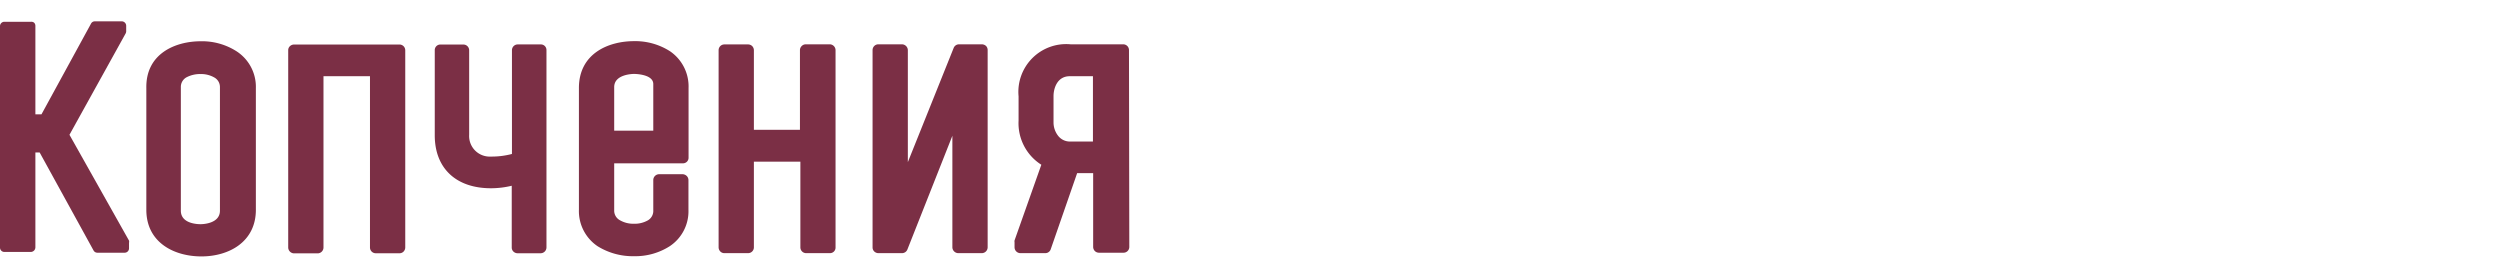 <?xml version="1.0" encoding="UTF-8"?> <svg xmlns="http://www.w3.org/2000/svg" viewBox="0 0 229.61 25.51"> <defs> <style>.a{fill:#7b2f45;}</style> </defs> <path class="a" d="M6.38,12.38l5.16-9.31a.45.45,0,0,0,.05-.19V2.36a.41.41,0,0,0-.4-.4H8.71a.39.39,0,0,0-.35.21L3.81,10.5H3.25V2.37a.4.4,0,0,0-.12-.29A.41.41,0,0,0,2.85,2H.4a.4.4,0,0,0-.4.4V22.74a.4.4,0,0,0,.4.4H2.85A.44.44,0,0,0,3.14,23a.44.44,0,0,0,.11-.29V14h.39l4.95,9a.4.4,0,0,0,.35.21h2.51a.4.4,0,0,0,.4-.4v-.51a.46.46,0,0,0,0-.2Z"></path> <path class="a" d="M21.74,4.72a5.87,5.87,0,0,0-3.3-.93h0c-2.33,0-5.06,1.13-5,4.3V19.27c0,3,2.54,4.28,5.06,4.28s5-1.33,5-4.28V8.09A3.89,3.89,0,0,0,21.74,4.72ZM17.13,7.1a2.69,2.69,0,0,1,1.3-.3h0a2.45,2.45,0,0,1,1.26.32,1,1,0,0,1,.51.89V19.35c0,1.2-1.59,1.24-1.77,1.24s-1.82,0-1.82-1.24V8A1,1,0,0,1,17.13,7.1Z"></path> <path class="a" d="M36.65,4.09H27a.55.55,0,0,0-.38.16.5.5,0,0,0-.15.37V22.74a.55.55,0,0,0,.53.53h2.18a.54.54,0,0,0,.53-.54V7h4.27V22.73a.53.53,0,0,0,.53.53h2.18a.51.51,0,0,0,.37-.15.55.55,0,0,0,.16-.38V4.62A.53.53,0,0,0,36.65,4.09Z"></path> <path class="a" d="M50.05,4.24a.51.51,0,0,0-.37-.16H47.55a.53.53,0,0,0-.53.53v9.53a7.23,7.23,0,0,1-1.93.24,1.89,1.89,0,0,1-2-2V4.62a.53.53,0,0,0-.53-.53h-2.1a.51.51,0,0,0-.53.53v7.81c0,3,1.93,4.86,5.16,4.86h0A8.16,8.16,0,0,0,47,17.06v5.67a.51.51,0,0,0,.15.37.55.55,0,0,0,.38.16h2.12a.54.54,0,0,0,.54-.53V4.61A.52.52,0,0,0,50.05,4.24Z"></path> <path class="a" d="M62.71,16H60.54a.54.54,0,0,0-.54.53v2.78a1,1,0,0,1-.5.93,2.46,2.46,0,0,1-1.27.31h0a2.47,2.47,0,0,1-1.29-.32,1,1,0,0,1-.53-.91V15h6.3a.51.51,0,0,0,.53-.53V8.08a3.91,3.91,0,0,0-1.7-3.37,5.91,5.91,0,0,0-3.31-.93h0c-2.33,0-5.06,1.12-5.06,4.3V19.26a3.89,3.89,0,0,0,1.71,3.35,6.12,6.12,0,0,0,3.35.92h0a5.87,5.87,0,0,0,3.3-.93,3.85,3.85,0,0,0,1.7-3.34V16.55a.54.54,0,0,0-.15-.38A.58.58,0,0,0,62.71,16Zm-6.3-4V8c0-1.2,1.75-1.21,1.82-1.21S60,6.8,60,7.72V12Z"></path> <path class="a" d="M76.22,4.07H74a.52.52,0,0,0-.37.16.53.53,0,0,0-.16.38v7.31H69.24V4.61a.55.55,0,0,0-.16-.38.54.54,0,0,0-.38-.15H66.53a.53.53,0,0,0-.53.53V22.72a.55.55,0,0,0,.16.38.51.51,0,0,0,.37.15h2.18a.53.53,0,0,0,.53-.53V14.85h4.27v7.87a.53.53,0,0,0,.53.53h2.17a.51.51,0,0,0,.53-.53V4.61A.54.54,0,0,0,76.22,4.07Z"></path> <path class="a" d="M90.56,4.22a.58.58,0,0,0-.38-.15h-2.1a.53.53,0,0,0-.49.33L83.38,14.89V4.6a.55.55,0,0,0-.53-.53H80.67a.53.53,0,0,0-.53.53V22.72a.51.51,0,0,0,.15.37.55.55,0,0,0,.38.16h2.17a.53.53,0,0,0,.5-.34l4.13-10.44V22.72a.55.55,0,0,0,.53.53h2.18a.54.54,0,0,0,.53-.54V4.6A.54.54,0,0,0,90.56,4.22Z"></path> <path class="a" d="M103.69,4.6a.53.53,0,0,0-.53-.53H98.33a4.39,4.39,0,0,0-4.78,4.78v2.23a4.51,4.51,0,0,0,2.09,4.05l-2.46,6.95a.57.57,0,0,0,0,.18v.45a.54.54,0,0,0,.53.54H96a.52.52,0,0,0,.5-.35l2.43-7h1.47v6.78a.55.55,0,0,0,.16.38.54.54,0,0,0,.38.15h2.25a.53.53,0,0,0,.53-.53ZM98.25,7h2.13v6H98.25a1.37,1.37,0,0,1-1.07-.53,2,2,0,0,1-.42-1.21V8.82C96.76,8.15,97.08,7,98.25,7Z"></path> </svg> 